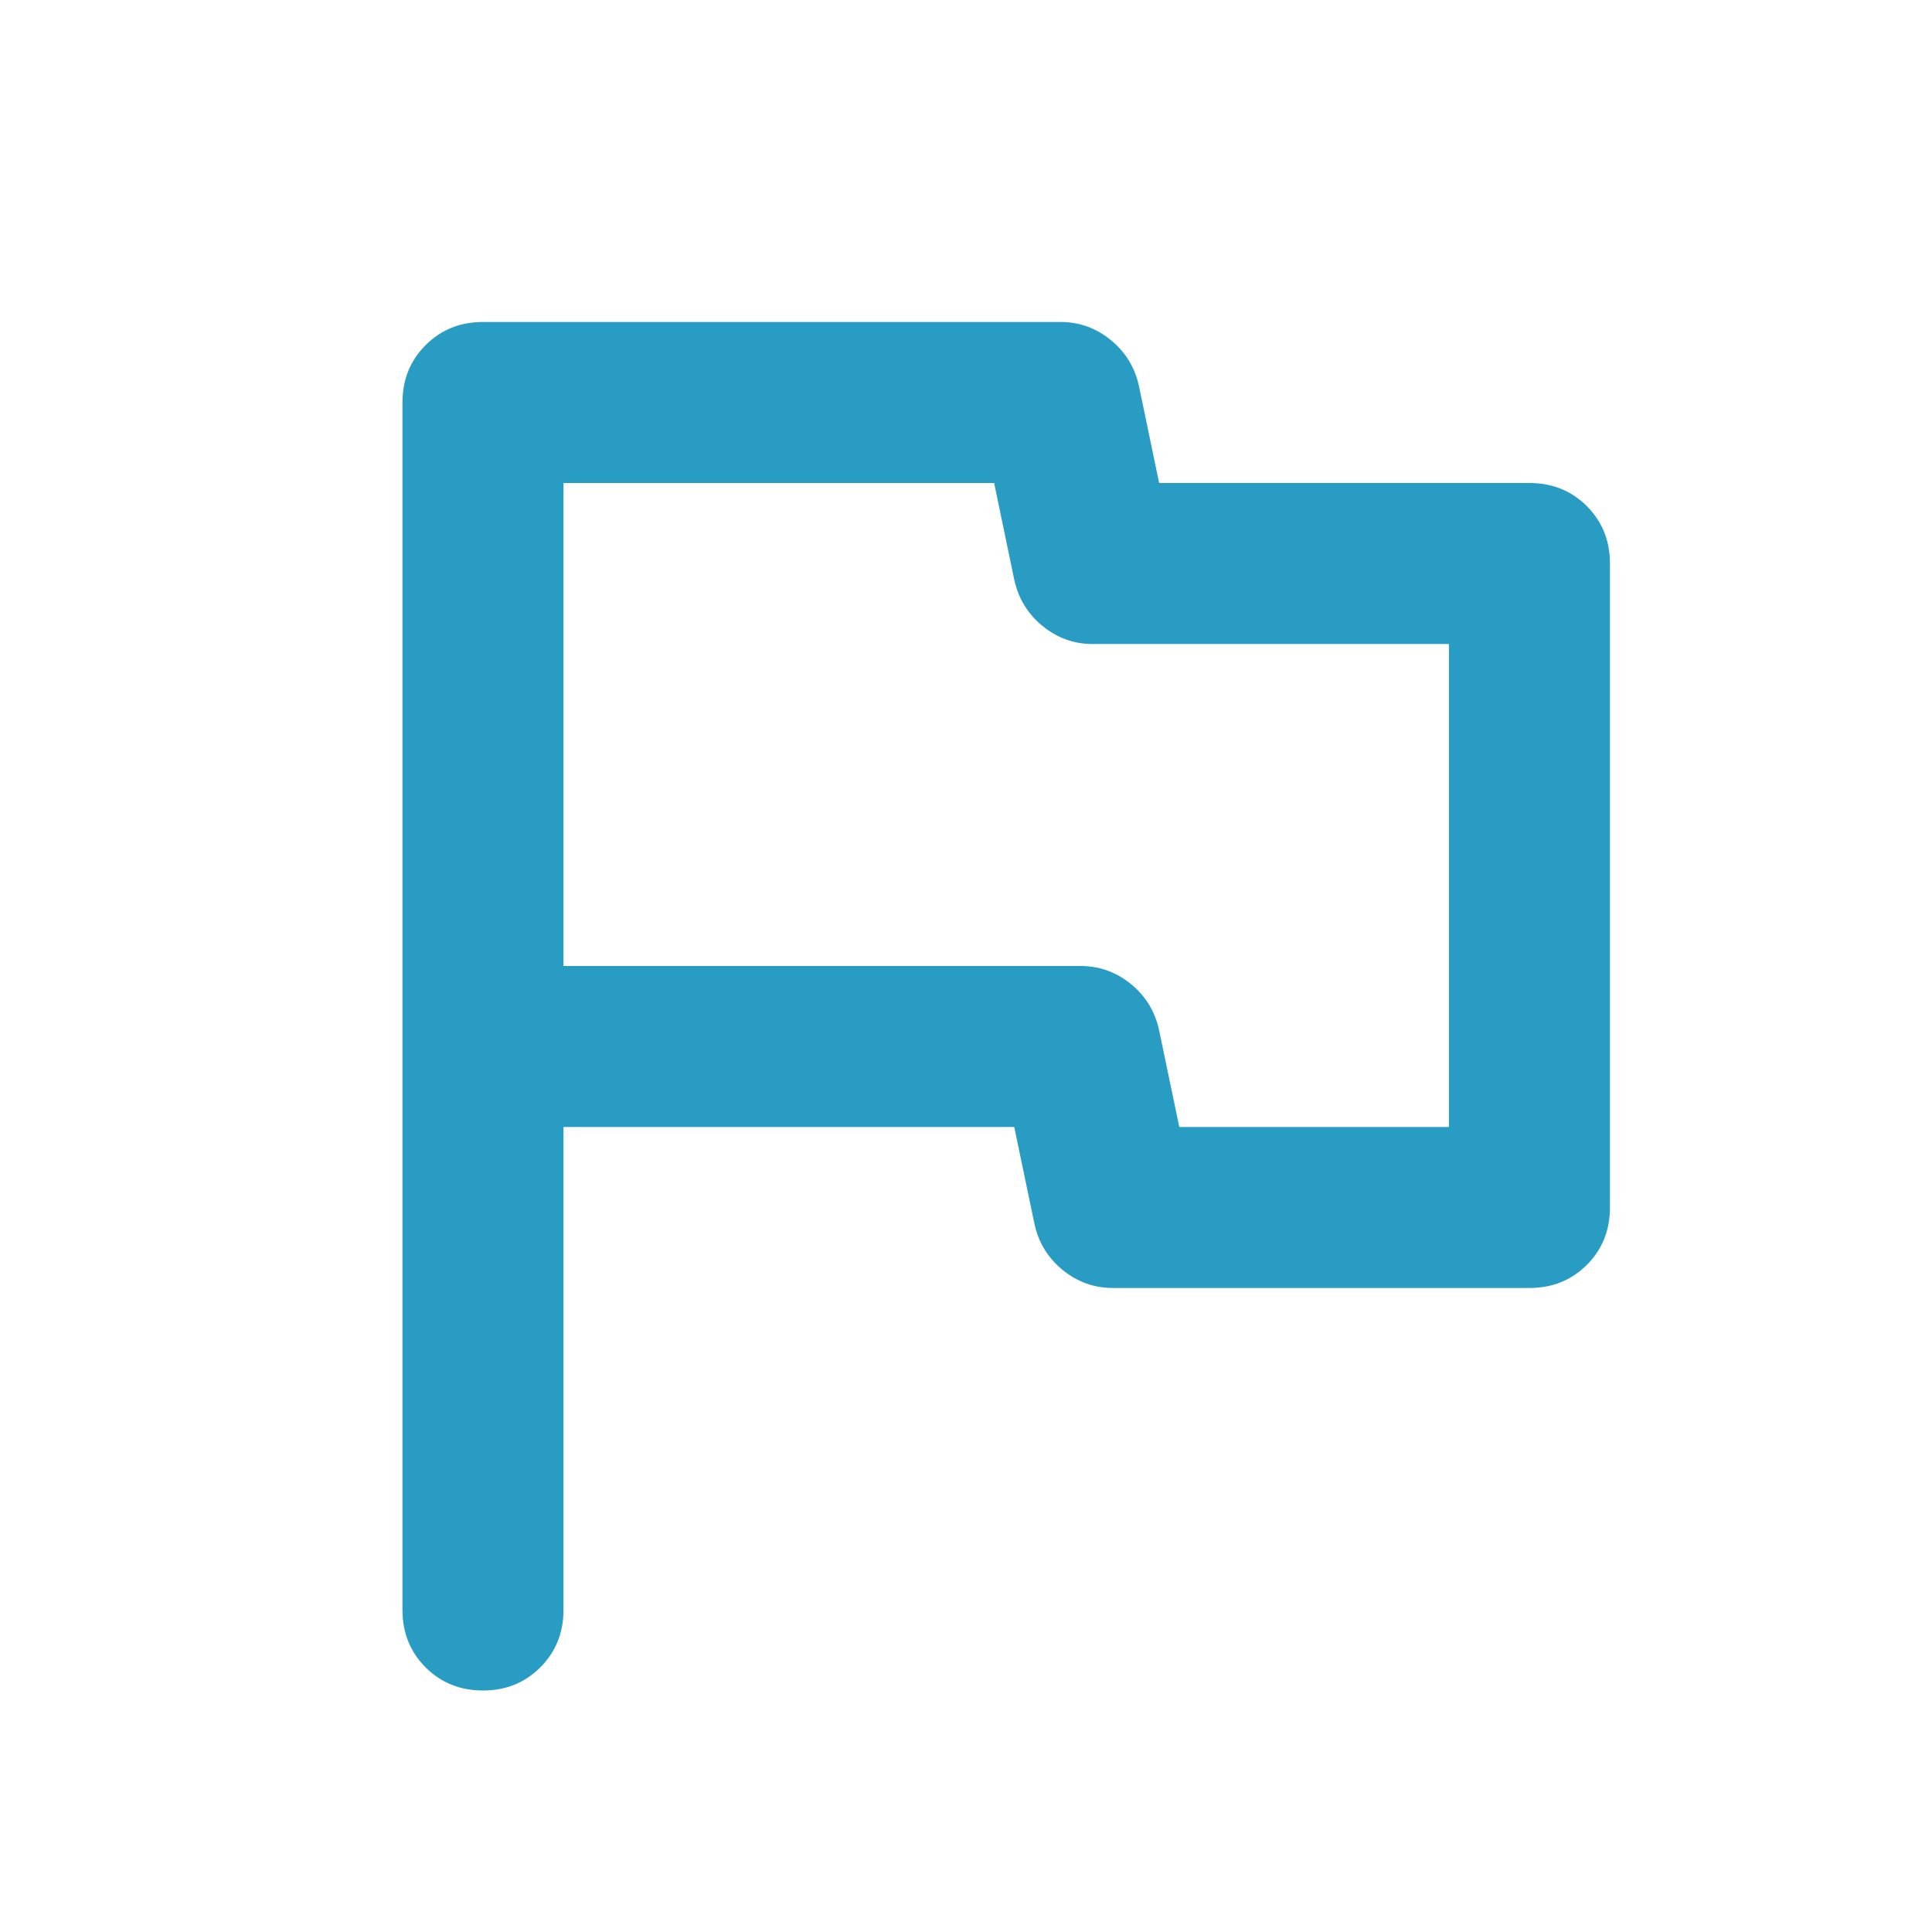 <svg width="32" height="32" viewBox="0 0 32 32" fill="none" xmlns="http://www.w3.org/2000/svg">
<path d="M9.333 18.667V26.667C9.333 27.044 9.205 27.361 8.949 27.617C8.694 27.872 8.377 28 7.999 28C7.622 28 7.305 27.872 7.049 27.617C6.794 27.361 6.666 27.044 6.666 26.667V6.667C6.666 6.289 6.794 5.972 7.049 5.717C7.305 5.461 7.622 5.333 7.999 5.333H17.566C17.877 5.333 18.155 5.433 18.399 5.633C18.644 5.833 18.799 6.089 18.866 6.4L19.199 8H25.333C25.71 8 26.027 8.128 26.283 8.383C26.538 8.639 26.666 8.956 26.666 9.333V20C26.666 20.378 26.538 20.695 26.283 20.95C26.027 21.206 25.71 21.333 25.333 21.333H18.433C18.122 21.333 17.844 21.233 17.599 21.033C17.355 20.833 17.199 20.578 17.133 20.267L16.799 18.667H9.333ZM19.533 18.667H23.999V10.667H18.099C17.788 10.667 17.511 10.567 17.266 10.367C17.022 10.167 16.866 9.911 16.799 9.6L16.466 8H9.333V16H17.899C18.21 16 18.488 16.1 18.733 16.3C18.977 16.5 19.133 16.756 19.199 17.067L19.533 18.667Z" fill="#299CC4"/>
</svg>
